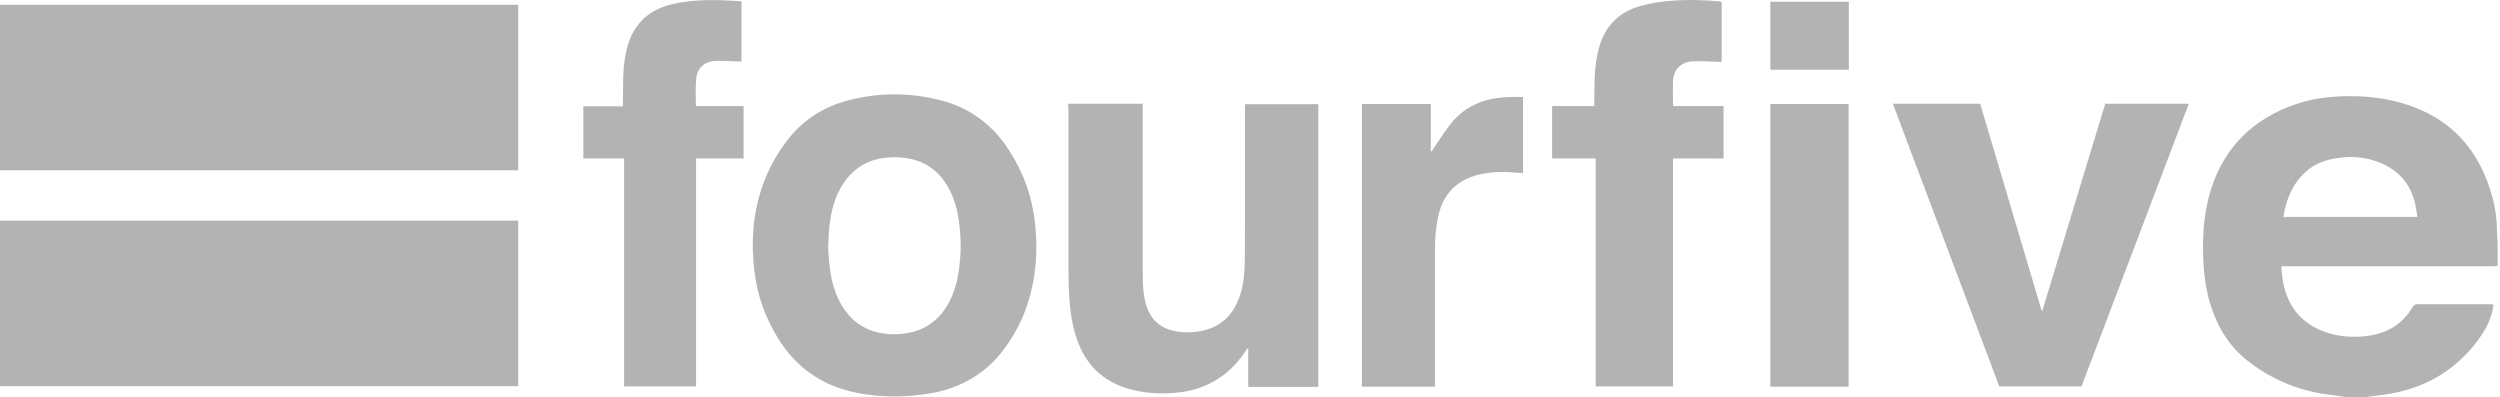 <svg xmlns="http://www.w3.org/2000/svg" fill="none" viewBox="0 0 151 24" height="24" width="151">
<g id="Group">
<path fill="#B3B3B3" d="M0 13.326C0.084 13.326 0.155 13.326 0.239 13.326C10.507 13.326 20.789 13.326 31.058 13.326C31.142 13.326 31.212 13.326 31.297 13.326C31.297 16.659 31.297 19.992 31.297 23.326C31.198 23.326 31.114 23.326 31.029 23.326C20.775 23.326 10.507 23.326 0.253 23.326C0.169 23.326 0.084 23.326 0 23.326C0 20.006 0 16.659 0 13.326Z" id="Vector"></path>
<path fill="#B3B3B3" d="M0 0.289C0.084 0.289 0.155 0.289 0.239 0.289C10.507 0.289 20.789 0.289 31.058 0.289C31.142 0.289 31.212 0.289 31.297 0.289C31.297 3.622 31.297 6.955 31.297 10.288C31.198 10.288 31.114 10.288 31.029 10.288C20.775 10.288 10.507 10.288 0.253 10.288C0.169 10.288 0.084 10.288 0 10.288C0 6.955 0 3.622 0 0.289Z" id="Vector_2"></path>
<path fill="#B3B3B3" d="M141.63 23.972C141.405 23.944 141.18 23.902 140.954 23.874C139.041 23.677 137.311 23.002 135.792 21.821C134.625 20.921 133.907 19.711 133.485 18.319C133.134 17.123 133.049 15.914 133.063 14.676C133.078 13.565 133.218 12.468 133.556 11.399C134.386 8.826 136.13 7.166 138.662 6.294C139.576 5.985 140.518 5.844 141.475 5.816C142.713 5.774 143.922 5.886 145.118 6.238C148.114 7.124 149.858 9.163 150.604 12.145C150.744 12.735 150.815 13.326 150.815 13.931C150.815 14.156 150.843 14.367 150.857 14.592C150.857 15.084 150.857 15.576 150.857 16.069C150.744 16.083 150.632 16.083 150.533 16.083C146.398 16.083 142.249 16.083 138.113 16.083C138.015 16.083 137.916 16.083 137.804 16.083C137.804 16.167 137.804 16.237 137.804 16.308C137.832 16.561 137.86 16.814 137.902 17.067C138.212 18.628 139.126 19.655 140.645 20.119C141.376 20.344 142.136 20.386 142.91 20.302C144.133 20.161 145.09 19.613 145.723 18.544C145.793 18.417 145.878 18.375 146.018 18.375C147.495 18.375 148.972 18.375 150.435 18.375C150.491 18.375 150.547 18.389 150.604 18.403C150.59 18.488 150.59 18.558 150.576 18.614C150.463 19.191 150.238 19.711 149.914 20.189C149.436 20.934 148.831 21.581 148.142 22.13C146.792 23.213 145.216 23.719 143.514 23.902C143.247 23.93 142.98 23.972 142.727 24C142.375 23.972 142.009 23.972 141.63 23.972ZM146.004 13.101C145.99 12.946 145.976 12.82 145.948 12.693C145.737 11.231 144.935 10.246 143.557 9.754C142.628 9.416 141.672 9.416 140.701 9.641C139.984 9.81 139.379 10.176 138.901 10.752C138.338 11.428 138.057 12.215 137.916 13.101C140.617 13.101 143.303 13.101 146.004 13.101Z" id="Vector_3"></path>
<path fill="#B3B3B3" d="M53.929 23.944C52.987 23.93 51.974 23.832 50.989 23.537C49.259 23.016 47.951 21.975 47.009 20.456C46.235 19.219 45.757 17.897 45.574 16.448C45.363 14.733 45.447 13.059 45.996 11.399C46.362 10.289 46.91 9.276 47.642 8.362C48.556 7.208 49.752 6.463 51.158 6.083C53.015 5.577 54.9 5.577 56.757 6.041C58.557 6.491 59.95 7.518 60.948 9.079C61.834 10.443 62.355 11.92 62.523 13.537C62.692 15.183 62.58 16.8 62.059 18.375C61.708 19.458 61.159 20.442 60.456 21.328C59.457 22.566 58.163 23.311 56.63 23.677C55.8 23.846 54.942 23.944 53.929 23.944ZM50.019 15C50.047 15.295 50.061 15.787 50.132 16.265C50.216 16.927 50.385 17.559 50.68 18.15C51.144 19.064 51.819 19.725 52.804 20.021C53.395 20.189 54 20.232 54.618 20.147C55.533 20.035 56.292 19.641 56.883 18.924C57.418 18.263 57.699 17.503 57.854 16.687C58.065 15.534 58.079 14.381 57.896 13.228C57.783 12.468 57.558 11.751 57.136 11.09C56.63 10.303 55.927 9.796 55.012 9.599C54.492 9.487 53.971 9.473 53.451 9.529C52.495 9.642 51.693 10.078 51.102 10.851C50.835 11.203 50.624 11.596 50.469 12.004C50.132 12.904 50.047 13.861 50.019 15Z" id="Vector_4"></path>
<path fill="#B3B3B3" d="M64.52 6.266C66.026 6.266 67.502 6.266 69.022 6.266C69.022 6.378 69.022 6.477 69.022 6.575C69.022 9.88 69.022 13.185 69.022 16.49C69.022 17.081 69.036 17.657 69.176 18.234C69.444 19.303 70.091 19.893 71.174 20.034C71.75 20.104 72.327 20.076 72.89 19.907C73.874 19.612 74.493 18.937 74.845 17.995C75.098 17.306 75.168 16.574 75.183 15.843C75.197 14.493 75.197 13.157 75.197 11.807C75.197 10.063 75.197 8.319 75.197 6.575C75.197 6.491 75.197 6.392 75.197 6.294C76.674 6.294 78.136 6.294 79.627 6.294C79.627 11.976 79.627 17.671 79.627 23.367C78.221 23.367 76.814 23.367 75.394 23.367C75.394 22.608 75.394 21.834 75.394 21.032C75.267 21.089 75.239 21.187 75.197 21.258C74.282 22.608 73.03 23.437 71.399 23.677C70.4 23.817 69.401 23.789 68.417 23.55C66.602 23.114 65.463 21.961 64.942 20.175C64.746 19.485 64.633 18.768 64.591 18.051C64.549 17.432 64.535 16.813 64.535 16.195C64.535 13.002 64.535 9.81 64.535 6.617C64.52 6.505 64.52 6.392 64.52 6.266Z" id="Vector_5"></path>
<path fill="#B3B3B3" d="M120.756 23.339C118.618 17.657 116.48 11.976 114.328 6.266C116.1 6.266 117.845 6.266 119.603 6.266C120.841 10.428 122.078 14.591 123.316 18.768C123.33 18.768 123.344 18.768 123.358 18.768C124.624 14.605 125.89 10.428 127.156 6.266C128.83 6.266 130.504 6.266 132.206 6.266C130.04 11.976 127.888 17.643 125.722 23.339C124.062 23.339 122.416 23.339 120.756 23.339Z" id="Vector_6"></path>
<path fill="#B3B3B3" d="M96.379 9.571C95.479 9.571 94.621 9.571 93.749 9.571C93.749 8.516 93.749 7.476 93.749 6.407C94.593 6.407 95.423 6.407 96.295 6.407C96.295 6.308 96.295 6.224 96.295 6.14C96.309 5.549 96.295 4.958 96.337 4.368C96.379 3.889 96.436 3.411 96.562 2.947C96.914 1.597 97.772 0.711 99.136 0.345C99.713 0.191 100.318 0.092 100.909 0.05C101.921 -0.034 102.92 -0.006 103.933 0.092C103.947 0.092 103.961 0.106 103.989 0.12C103.989 1.316 103.989 2.511 103.989 3.735C103.933 3.735 103.876 3.735 103.82 3.735C103.286 3.721 102.737 3.678 102.203 3.707C101.513 3.749 101.063 4.241 101.049 4.916C101.035 5.38 101.049 5.844 101.049 6.308C101.049 6.336 101.063 6.351 101.077 6.407C102.076 6.407 103.089 6.407 104.102 6.407C104.102 7.462 104.102 8.502 104.102 9.571C103.778 9.585 103.44 9.571 103.103 9.571C102.765 9.571 102.428 9.571 102.09 9.571C101.753 9.571 101.415 9.571 101.049 9.571C101.049 14.17 101.049 18.741 101.049 23.34C99.488 23.34 97.955 23.34 96.379 23.34C96.379 18.769 96.379 14.198 96.379 9.571Z" id="Vector_7"></path>
<path fill="#B3B3B3" d="M44.912 6.407C44.912 7.476 44.912 8.517 44.912 9.572C43.956 9.572 43.013 9.572 42.043 9.572C42.043 14.17 42.043 18.755 42.043 23.34C40.58 23.34 39.145 23.34 37.696 23.34C37.696 18.755 37.696 14.184 37.696 9.572C36.867 9.572 36.051 9.572 35.235 9.572C35.235 8.517 35.235 7.476 35.235 6.421C36.023 6.421 36.81 6.421 37.626 6.421C37.626 6.309 37.626 6.224 37.626 6.126C37.64 5.563 37.626 4.987 37.654 4.424C37.668 3.904 37.753 3.384 37.879 2.877C38.245 1.499 39.117 0.627 40.51 0.275C41.48 0.036 42.451 -0.006 43.435 0.008C43.885 0.022 44.336 0.05 44.786 0.079C44.786 1.302 44.786 2.498 44.786 3.721C44.687 3.721 44.575 3.707 44.462 3.707C44.068 3.693 43.66 3.665 43.267 3.679C42.549 3.693 42.099 4.101 42.043 4.818C42.001 5.338 42.029 5.859 42.029 6.407C43.013 6.407 43.956 6.407 44.912 6.407Z" id="Vector_8"></path>
<path fill="#B3B3B3" d="M91.991 5.859C91.991 7.405 91.991 8.924 91.991 10.457C91.78 10.443 91.583 10.429 91.4 10.415C90.655 10.359 89.909 10.387 89.178 10.584C87.94 10.935 87.18 11.737 86.885 12.989C86.73 13.664 86.674 14.339 86.674 15.028C86.674 17.7 86.674 20.372 86.674 23.058C86.674 23.157 86.674 23.241 86.674 23.354C85.197 23.354 83.734 23.354 82.257 23.354C82.257 17.658 82.257 11.976 82.257 6.28C83.65 6.28 85.028 6.28 86.421 6.28C86.421 7.237 86.421 8.193 86.421 9.135C86.435 9.135 86.449 9.149 86.463 9.149C86.505 9.079 86.547 9.023 86.59 8.953C86.913 8.488 87.209 8.024 87.546 7.574C88.39 6.463 89.558 5.943 90.922 5.873C91.288 5.844 91.625 5.859 91.991 5.859Z" id="Vector_9"></path>
<path fill="#B3B3B3" d="M111.655 23.353C110.065 23.353 108.504 23.353 106.929 23.353C106.929 17.657 106.929 11.976 106.929 6.28C108.504 6.28 110.065 6.28 111.655 6.28C111.655 11.961 111.655 17.643 111.655 23.353Z" id="Vector_10"></path>
<path fill="#B3B3B3" d="M111.669 0.106C111.669 1.471 111.669 2.835 111.669 4.213C110.093 4.213 108.518 4.213 106.929 4.213C106.929 2.849 106.929 1.485 106.929 0.106C108.49 0.106 110.065 0.106 111.669 0.106Z" id="Vector_11"></path>
</g>
</svg>
